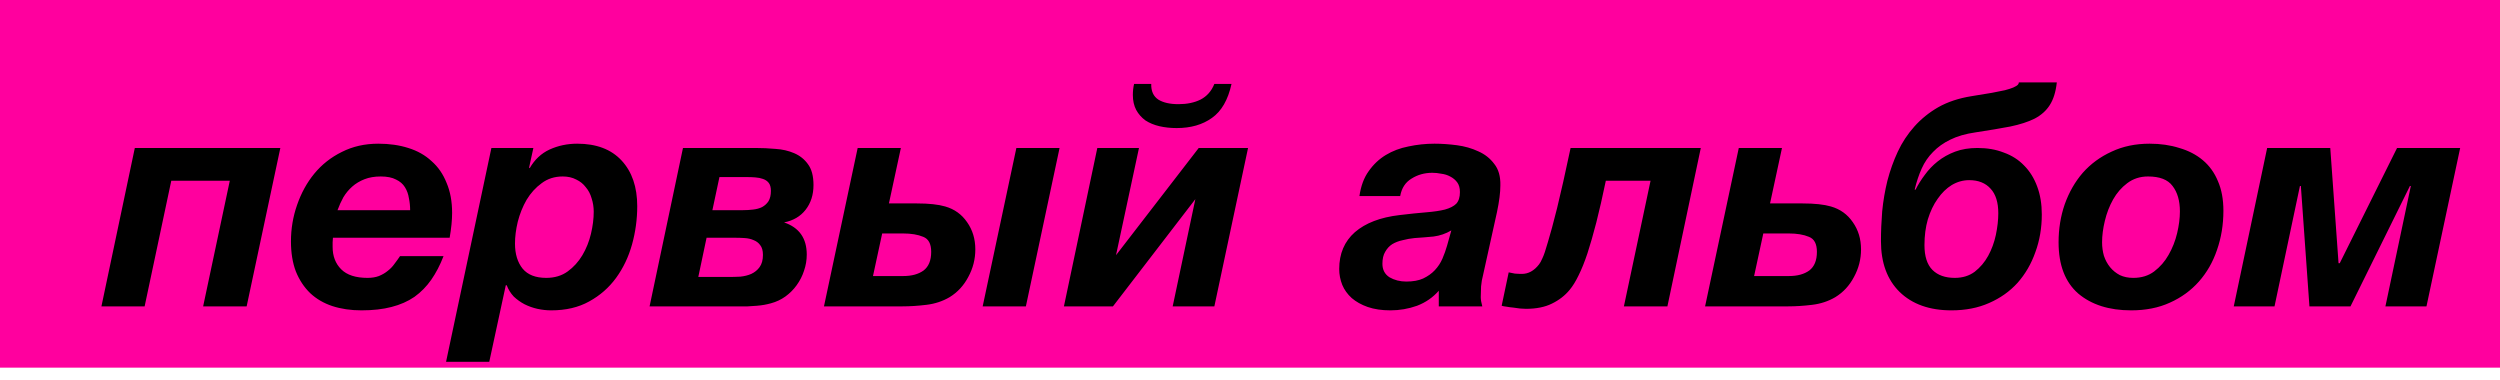 <?xml version="1.0" encoding="UTF-8"?> <svg xmlns="http://www.w3.org/2000/svg" width="204" height="31" viewBox="0 0 204 31" fill="none"><rect width="204" height="30" fill="#FF009E"></rect><path d="M11.001 12.075H22.876L20.126 25H16.576L18.751 14.75H13.976L11.801 25H8.276L11.001 12.075ZM29.492 25.325C28.625 25.325 27.834 25.208 27.117 24.975C26.417 24.742 25.817 24.392 25.317 23.925C24.817 23.442 24.425 22.85 24.142 22.15C23.875 21.45 23.742 20.633 23.742 19.7C23.742 18.667 23.909 17.675 24.242 16.725C24.576 15.758 25.042 14.908 25.642 14.175C26.259 13.425 27.009 12.833 27.892 12.4C28.776 11.95 29.767 11.725 30.867 11.725C31.767 11.725 32.584 11.842 33.317 12.075C34.067 12.308 34.7 12.667 35.217 13.15C35.751 13.617 36.159 14.208 36.442 14.925C36.742 15.625 36.892 16.442 36.892 17.375C36.892 17.958 36.825 18.633 36.692 19.4H27.167C27.167 19.483 27.159 19.608 27.142 19.775C27.142 19.942 27.142 20.067 27.142 20.15C27.142 20.9 27.375 21.508 27.842 21.975C28.309 22.442 29.026 22.675 29.992 22.675C30.342 22.675 30.651 22.625 30.917 22.525C31.201 22.408 31.442 22.267 31.642 22.1C31.859 21.933 32.042 21.742 32.192 21.525C32.359 21.308 32.509 21.1 32.642 20.9H36.192C35.909 21.633 35.575 22.275 35.192 22.825C34.809 23.375 34.35 23.842 33.817 24.225C33.284 24.592 32.659 24.867 31.942 25.05C31.242 25.233 30.425 25.325 29.492 25.325ZM33.467 17.15C33.467 16.817 33.434 16.492 33.367 16.175C33.317 15.842 33.209 15.542 33.042 15.275C32.876 15.008 32.634 14.8 32.317 14.65C32.001 14.483 31.584 14.4 31.067 14.4C30.567 14.4 30.125 14.475 29.742 14.625C29.359 14.775 29.026 14.975 28.742 15.225C28.459 15.475 28.217 15.767 28.017 16.1C27.834 16.433 27.675 16.783 27.542 17.15H33.467ZM40.098 12.075H43.523L43.173 13.675L43.223 13.725C43.623 13.025 44.164 12.517 44.848 12.2C45.548 11.883 46.298 11.725 47.098 11.725C48.664 11.725 49.873 12.183 50.723 13.1C51.573 14.017 51.998 15.258 51.998 16.825C51.998 17.892 51.856 18.933 51.573 19.95C51.289 20.967 50.856 21.875 50.273 22.675C49.689 23.475 48.956 24.117 48.073 24.6C47.206 25.083 46.173 25.325 44.973 25.325C44.606 25.325 44.231 25.283 43.848 25.2C43.481 25.117 43.131 24.992 42.798 24.825C42.481 24.658 42.189 24.45 41.923 24.2C41.673 23.933 41.481 23.625 41.348 23.275H41.273L39.923 29.525H36.398L40.098 12.075ZM44.573 22.675C45.256 22.675 45.839 22.5 46.323 22.15C46.806 21.8 47.206 21.358 47.523 20.825C47.839 20.292 48.073 19.708 48.223 19.075C48.373 18.442 48.448 17.842 48.448 17.275C48.448 16.892 48.389 16.525 48.273 16.175C48.173 15.825 48.014 15.525 47.798 15.275C47.598 15.008 47.339 14.8 47.023 14.65C46.706 14.483 46.339 14.4 45.923 14.4C45.256 14.4 44.681 14.583 44.198 14.95C43.714 15.3 43.306 15.75 42.973 16.3C42.656 16.85 42.414 17.45 42.248 18.1C42.098 18.733 42.023 19.325 42.023 19.875C42.023 20.725 42.231 21.408 42.648 21.925C43.064 22.425 43.706 22.675 44.573 22.675ZM55.731 12.075H61.656C62.189 12.075 62.731 12.1 63.281 12.15C63.831 12.183 64.339 12.3 64.806 12.5C65.272 12.7 65.647 13 65.931 13.4C66.231 13.8 66.381 14.367 66.381 15.1C66.381 15.9 66.164 16.575 65.731 17.125C65.314 17.658 64.731 18 63.981 18.15C65.214 18.567 65.831 19.442 65.831 20.775C65.831 21.225 65.756 21.667 65.606 22.1C65.472 22.517 65.272 22.908 65.006 23.275C64.756 23.625 64.448 23.933 64.081 24.2C63.731 24.45 63.339 24.633 62.906 24.75C62.722 24.8 62.539 24.842 62.356 24.875C62.172 24.908 61.972 24.933 61.756 24.95C61.539 24.967 61.289 24.983 61.006 25C60.722 25 60.389 25 60.006 25H53.006L55.731 12.075ZM59.431 22.6C59.748 22.6 60.072 22.592 60.406 22.575C60.739 22.542 61.039 22.467 61.306 22.35C61.589 22.217 61.814 22.033 61.981 21.8C62.164 21.55 62.256 21.217 62.256 20.8C62.256 20.45 62.181 20.183 62.031 20C61.898 19.817 61.722 19.683 61.506 19.6C61.289 19.5 61.039 19.442 60.756 19.425C60.489 19.408 60.231 19.4 59.981 19.4H57.656L56.981 22.6H59.431ZM60.631 17.15C60.914 17.15 61.189 17.133 61.456 17.1C61.739 17.067 61.981 17 62.181 16.9C62.398 16.783 62.572 16.625 62.706 16.425C62.839 16.208 62.906 15.925 62.906 15.575C62.906 15.292 62.847 15.075 62.731 14.925C62.614 14.775 62.456 14.667 62.256 14.6C62.072 14.533 61.864 14.492 61.631 14.475C61.414 14.458 61.206 14.45 61.006 14.45H58.706L58.131 17.15H60.631ZM69.986 12.075H73.511L72.536 16.6H74.811C75.794 16.6 76.569 16.683 77.136 16.85C77.886 17.067 78.477 17.492 78.911 18.125C79.361 18.758 79.586 19.5 79.586 20.35C79.586 21.15 79.394 21.9 79.011 22.6C78.644 23.3 78.136 23.85 77.486 24.25C76.919 24.583 76.286 24.792 75.586 24.875C74.902 24.958 74.252 25 73.636 25H67.236L69.986 12.075ZM73.711 22.525C74.394 22.525 74.944 22.375 75.361 22.075C75.777 21.758 75.986 21.25 75.986 20.55C75.986 19.9 75.769 19.492 75.336 19.325C74.902 19.142 74.352 19.05 73.686 19.05H71.986L71.236 22.525H73.711ZM82.936 12.075H86.461L83.711 25H80.186L82.936 12.075ZM86.816 25L89.541 12.075H92.941L91.066 20.825L97.816 12.075H101.841L99.091 25H95.691L97.541 16.25L90.816 25H86.816ZM96.016 10.45C95.516 10.45 95.049 10.4 94.616 10.3C94.183 10.2 93.799 10.042 93.466 9.825C93.149 9.592 92.899 9.308 92.716 8.975C92.532 8.625 92.441 8.217 92.441 7.75C92.441 7.433 92.474 7.133 92.541 6.85H93.941C93.924 7.433 94.116 7.858 94.516 8.125C94.916 8.375 95.466 8.5 96.166 8.5C96.866 8.5 97.466 8.375 97.966 8.125C98.483 7.858 98.858 7.433 99.091 6.85H100.491C100.207 8.15 99.674 9.075 98.891 9.625C98.124 10.175 97.166 10.45 96.016 10.45ZM113.455 25.325C112.755 25.325 112.138 25.233 111.605 25.05C111.088 24.867 110.655 24.625 110.305 24.325C109.955 24.008 109.696 23.65 109.53 23.25C109.363 22.833 109.28 22.4 109.28 21.95C109.28 20.7 109.705 19.7 110.555 18.95C111.421 18.2 112.638 17.733 114.205 17.55C115.038 17.45 115.763 17.375 116.38 17.325C116.996 17.275 117.505 17.2 117.905 17.1C118.321 16.983 118.63 16.825 118.83 16.625C119.03 16.408 119.13 16.092 119.13 15.675C119.13 15.342 119.055 15.075 118.905 14.875C118.755 14.675 118.563 14.517 118.33 14.4C118.113 14.283 117.871 14.208 117.605 14.175C117.355 14.125 117.113 14.1 116.88 14.1C116.246 14.1 115.68 14.258 115.18 14.575C114.68 14.875 114.371 15.35 114.255 16H110.93C111.046 15.183 111.296 14.508 111.68 13.975C112.063 13.425 112.53 12.983 113.08 12.65C113.63 12.317 114.246 12.083 114.93 11.95C115.63 11.8 116.338 11.725 117.055 11.725C117.638 11.725 118.246 11.767 118.88 11.85C119.513 11.933 120.096 12.1 120.63 12.35C121.163 12.583 121.596 12.925 121.93 13.375C122.28 13.808 122.446 14.392 122.43 15.125C122.43 15.708 122.338 16.433 122.155 17.3L121.005 22.5C120.938 22.733 120.888 23.025 120.855 23.375C120.838 23.708 120.83 24 120.83 24.25C120.83 24.45 120.871 24.7 120.955 25H117.405V23.725C116.921 24.275 116.33 24.683 115.63 24.95C114.93 25.2 114.205 25.325 113.455 25.325ZM114.755 22.975C115.305 22.975 115.763 22.892 116.13 22.725C116.513 22.542 116.83 22.317 117.08 22.05C117.346 21.767 117.555 21.45 117.705 21.1C117.855 20.75 117.98 20.4 118.08 20.05L118.43 18.8C117.98 19.067 117.496 19.233 116.98 19.3C116.463 19.35 115.946 19.392 115.43 19.425C115.096 19.458 114.771 19.517 114.455 19.6C114.138 19.667 113.855 19.775 113.605 19.925C113.371 20.075 113.18 20.283 113.03 20.55C112.88 20.8 112.805 21.125 112.805 21.525C112.805 22.008 112.996 22.375 113.38 22.625C113.78 22.858 114.238 22.975 114.755 22.975ZM124.51 25.2C124.377 25.2 124.218 25.192 124.035 25.175C123.852 25.158 123.668 25.133 123.485 25.1C123.285 25.083 123.102 25.058 122.935 25.025C122.768 25.008 122.635 24.983 122.535 24.95L123.11 22.225C123.243 22.258 123.41 22.292 123.61 22.325C123.81 22.342 124.002 22.35 124.185 22.35C124.718 22.35 125.185 22.092 125.585 21.575C125.668 21.475 125.76 21.308 125.86 21.075C125.977 20.842 126.127 20.4 126.31 19.75C126.51 19.1 126.76 18.175 127.06 16.975C127.36 15.758 127.727 14.125 128.16 12.075H138.785L136.06 25H132.51L134.685 14.75H131.035C130.768 16.033 130.51 17.167 130.26 18.15C130.01 19.117 129.768 19.958 129.535 20.675C129.302 21.375 129.06 21.975 128.81 22.475C128.577 22.958 128.335 23.35 128.085 23.65C127.702 24.117 127.218 24.492 126.635 24.775C126.068 25.058 125.36 25.2 124.51 25.2ZM141.885 12.075H145.41L144.435 16.6H147.085C148.068 16.6 148.843 16.683 149.41 16.85C150.16 17.067 150.752 17.492 151.185 18.125C151.635 18.758 151.86 19.5 151.86 20.35C151.86 21.15 151.668 21.9 151.285 22.6C150.918 23.3 150.41 23.85 149.76 24.25C149.193 24.583 148.56 24.792 147.86 24.875C147.177 24.958 146.527 25 145.91 25H139.135L141.885 12.075ZM145.985 22.525C146.668 22.525 147.218 22.375 147.635 22.075C148.052 21.758 148.26 21.25 148.26 20.55C148.26 19.9 148.043 19.492 147.61 19.325C147.177 19.142 146.627 19.05 145.96 19.05H143.885L143.135 22.525H145.985ZM159.236 25.325C157.453 25.325 156.044 24.825 155.011 23.825C153.994 22.825 153.486 21.442 153.486 19.675C153.486 18.892 153.519 18.083 153.586 17.25C153.669 16.4 153.811 15.567 154.011 14.75C154.228 13.917 154.511 13.125 154.861 12.375C155.211 11.625 155.661 10.942 156.211 10.325C156.761 9.708 157.411 9.183 158.161 8.75C158.928 8.317 159.828 8.017 160.861 7.85L162.536 7.575C162.786 7.525 163.036 7.475 163.286 7.425C163.553 7.375 163.786 7.317 163.986 7.25C164.203 7.183 164.378 7.108 164.511 7.025C164.661 6.942 164.736 6.842 164.736 6.725H167.836C167.753 7.492 167.561 8.108 167.261 8.575C166.978 9.025 166.569 9.392 166.036 9.675C165.503 9.942 164.836 10.158 164.036 10.325C163.253 10.475 162.311 10.633 161.211 10.8C160.394 10.917 159.703 11.117 159.136 11.4C158.586 11.667 158.119 12 157.736 12.4C157.353 12.783 157.044 13.233 156.811 13.75C156.578 14.267 156.386 14.842 156.236 15.475H156.311C156.511 15.075 156.761 14.675 157.061 14.275C157.361 13.858 157.711 13.492 158.111 13.175C158.528 12.842 159.003 12.575 159.536 12.375C160.069 12.175 160.678 12.075 161.361 12.075C162.161 12.075 162.878 12.2 163.511 12.45C164.161 12.683 164.711 13.033 165.161 13.5C165.628 13.967 165.986 14.542 166.236 15.225C166.486 15.892 166.611 16.65 166.611 17.5C166.611 18.6 166.436 19.625 166.086 20.575C165.753 21.525 165.269 22.358 164.636 23.075C164.003 23.775 163.228 24.325 162.311 24.725C161.411 25.125 160.386 25.325 159.236 25.325ZM159.511 22.675C160.144 22.675 160.686 22.508 161.136 22.175C161.586 21.825 161.953 21.392 162.236 20.875C162.519 20.358 162.728 19.792 162.861 19.175C162.994 18.542 163.061 17.95 163.061 17.4C163.061 16.517 162.853 15.85 162.436 15.4C162.019 14.933 161.436 14.7 160.686 14.7C160.186 14.7 159.711 14.833 159.261 15.1C158.828 15.367 158.444 15.742 158.111 16.225C157.778 16.692 157.511 17.25 157.311 17.9C157.128 18.533 157.036 19.233 157.036 20C157.036 20.917 157.253 21.592 157.686 22.025C158.119 22.458 158.728 22.675 159.511 22.675ZM173.905 25.325C172.105 25.325 170.664 24.867 169.58 23.95C168.514 23.017 167.98 21.625 167.98 19.775C167.98 18.675 168.147 17.642 168.48 16.675C168.83 15.692 169.322 14.833 169.955 14.1C170.605 13.367 171.389 12.792 172.305 12.375C173.222 11.942 174.255 11.725 175.405 11.725C176.289 11.725 177.097 11.842 177.83 12.075C178.58 12.292 179.222 12.625 179.755 13.075C180.289 13.525 180.697 14.092 180.98 14.775C181.28 15.458 181.43 16.267 181.43 17.2C181.43 18.333 181.255 19.4 180.905 20.4C180.572 21.383 180.08 22.242 179.43 22.975C178.78 23.708 177.989 24.283 177.055 24.7C176.139 25.117 175.089 25.325 173.905 25.325ZM174.08 22.675C174.747 22.675 175.314 22.5 175.78 22.15C176.264 21.783 176.655 21.333 176.955 20.8C177.272 20.25 177.505 19.658 177.655 19.025C177.805 18.392 177.88 17.8 177.88 17.25C177.88 16.383 177.68 15.692 177.28 15.175C176.897 14.658 176.23 14.4 175.28 14.4C174.63 14.4 174.064 14.583 173.58 14.95C173.114 15.3 172.73 15.742 172.43 16.275C172.13 16.808 171.905 17.392 171.755 18.025C171.605 18.642 171.53 19.225 171.53 19.775C171.53 20.158 171.58 20.525 171.68 20.875C171.797 21.225 171.964 21.533 172.18 21.8C172.397 22.067 172.664 22.283 172.98 22.45C173.297 22.6 173.664 22.675 174.08 22.675ZM185 12.075H190.15L190.825 21.475H190.925L195.6 12.075H200.75L198 25H194.65L196.725 15.175H196.65L191.8 25H188.45L187.75 15.175H187.675L185.6 25H182.275L185 12.075Z" fill="black"></path></svg> 